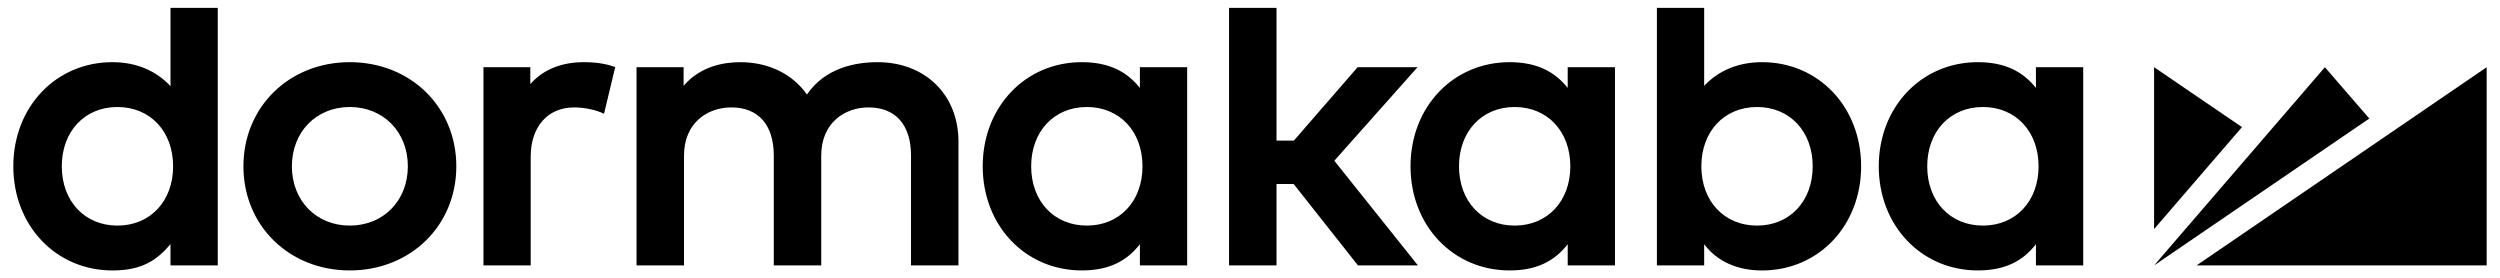<svg width="1024" height="114" viewBox="0 0 1024 114" fill="none" xmlns="http://www.w3.org/2000/svg">
<path d="M899.712 108.705H1018.54V27.528L899.712 108.705ZM952.275 27.528L882.323 108.705L970.464 48.554L952.275 27.528ZM882.317 27.528V93.814L918.314 52.065L882.317 27.528Z" fill="black"/>
<path d="M217.216 34.441V27.528H198.02V108.705H217.376V64.159C217.376 51.911 224.353 43.997 235.149 43.997C239.437 43.997 244.184 45.014 247.409 46.593L251.995 27.476C248.209 26.104 244.189 25.464 239.106 25.464C229.911 25.464 222.403 28.551 217.216 34.441ZM445.17 92.402C431.744 92.402 422.366 82.418 422.366 68.122C422.366 53.815 431.744 43.831 445.17 43.831C458.603 43.831 467.969 53.815 467.969 68.122C467.969 82.418 458.603 92.402 445.17 92.402ZM466.9 36.014C461.662 29.438 454.383 25.464 443.112 25.464C419.964 25.464 402.518 43.802 402.518 68.122C402.518 92.431 419.964 110.769 443.112 110.769C454.325 110.769 461.576 106.869 466.9 100.03V108.705H486.262V27.528H466.9V36.014ZM620.402 92.402C606.981 92.402 597.609 82.418 597.609 68.122C597.609 53.815 606.981 43.831 620.402 43.831C633.828 43.831 643.206 53.815 643.206 68.122C643.206 82.418 633.828 92.402 620.402 92.402ZM642.131 36.014C636.893 29.438 629.608 25.464 618.338 25.464C595.207 25.464 577.749 43.802 577.749 68.122C577.749 92.431 595.207 110.769 618.338 110.769C629.551 110.769 636.802 106.869 642.131 100.03V108.705H661.494V27.528H642.131V36.014ZM812.194 92.402C798.773 92.402 789.395 82.418 789.395 68.122C789.395 53.815 798.773 43.831 812.194 43.831C825.62 43.831 834.998 53.815 834.998 68.122C834.998 82.418 825.62 92.402 812.194 92.402ZM833.917 36.014C828.685 29.438 821.406 25.464 810.129 25.464C786.993 25.464 769.541 43.802 769.541 68.122C769.541 92.431 786.993 110.769 810.129 110.769C821.349 110.769 828.594 106.869 833.917 100.03V108.705H853.28V27.528H833.917V36.014ZM719.677 92.402C706.251 92.402 696.873 82.418 696.873 68.122C696.873 53.821 706.251 43.831 719.677 43.831C733.098 43.831 742.476 53.821 742.476 68.122C742.476 82.418 733.098 92.402 719.677 92.402ZM721.742 25.464C712.152 25.464 704.015 28.803 698.028 35.156V3.225H678.671V108.705H698.028V100.036C703.317 107.092 711.637 110.781 721.742 110.781C744.878 110.781 762.319 92.436 762.319 68.122C762.319 43.808 744.878 25.464 721.742 25.464ZM580.608 27.534H556.071L529.984 57.578H522.859V3.225H503.417V108.699H522.859V75.361H529.881L556.214 108.699H580.774L546.533 65.841L580.608 27.534ZM359.424 25.469C350.252 25.469 337.964 27.814 330.524 38.713C324.606 30.273 314.759 25.469 303.214 25.469C296.22 25.469 286.808 27.219 280.003 35.139V27.528H260.727V108.705H280.169V63.828C280.169 50.132 289.919 43.997 299.582 43.997C310.613 43.997 316.937 51.167 316.937 63.662V108.711H336.374V63.822C336.374 50.132 346.129 43.997 355.793 43.997C366.824 43.997 373.148 51.167 373.148 63.662V108.711H392.585V57.966C392.585 38.827 378.952 25.464 359.419 25.464M143.261 92.402C129.526 92.402 119.559 82.189 119.559 68.122C119.559 54.049 129.526 43.831 143.261 43.831C157.048 43.831 167.055 54.049 167.055 68.122C167.055 82.189 157.042 92.402 143.261 92.402ZM143.267 25.464C118.432 25.464 99.705 43.802 99.705 68.122C99.705 92.431 118.432 110.769 143.261 110.769C168.142 110.769 186.909 92.431 186.909 68.122C186.909 43.802 168.147 25.464 143.267 25.464ZM48.103 92.402C34.682 92.402 25.31 82.418 25.31 68.122C25.31 53.821 34.688 43.831 48.109 43.831C61.53 43.831 70.908 53.821 70.908 68.122C70.908 82.418 61.524 92.402 48.103 92.402ZM69.838 35.299C63.834 28.849 55.668 25.464 46.044 25.464C22.897 25.464 5.456 43.802 5.456 68.122C5.456 92.431 22.903 110.775 46.044 110.775C58.053 110.775 64.149 106.698 69.833 100.024V108.705H89.195V3.225H69.838V35.299Z" fill="black"/>
</svg>
